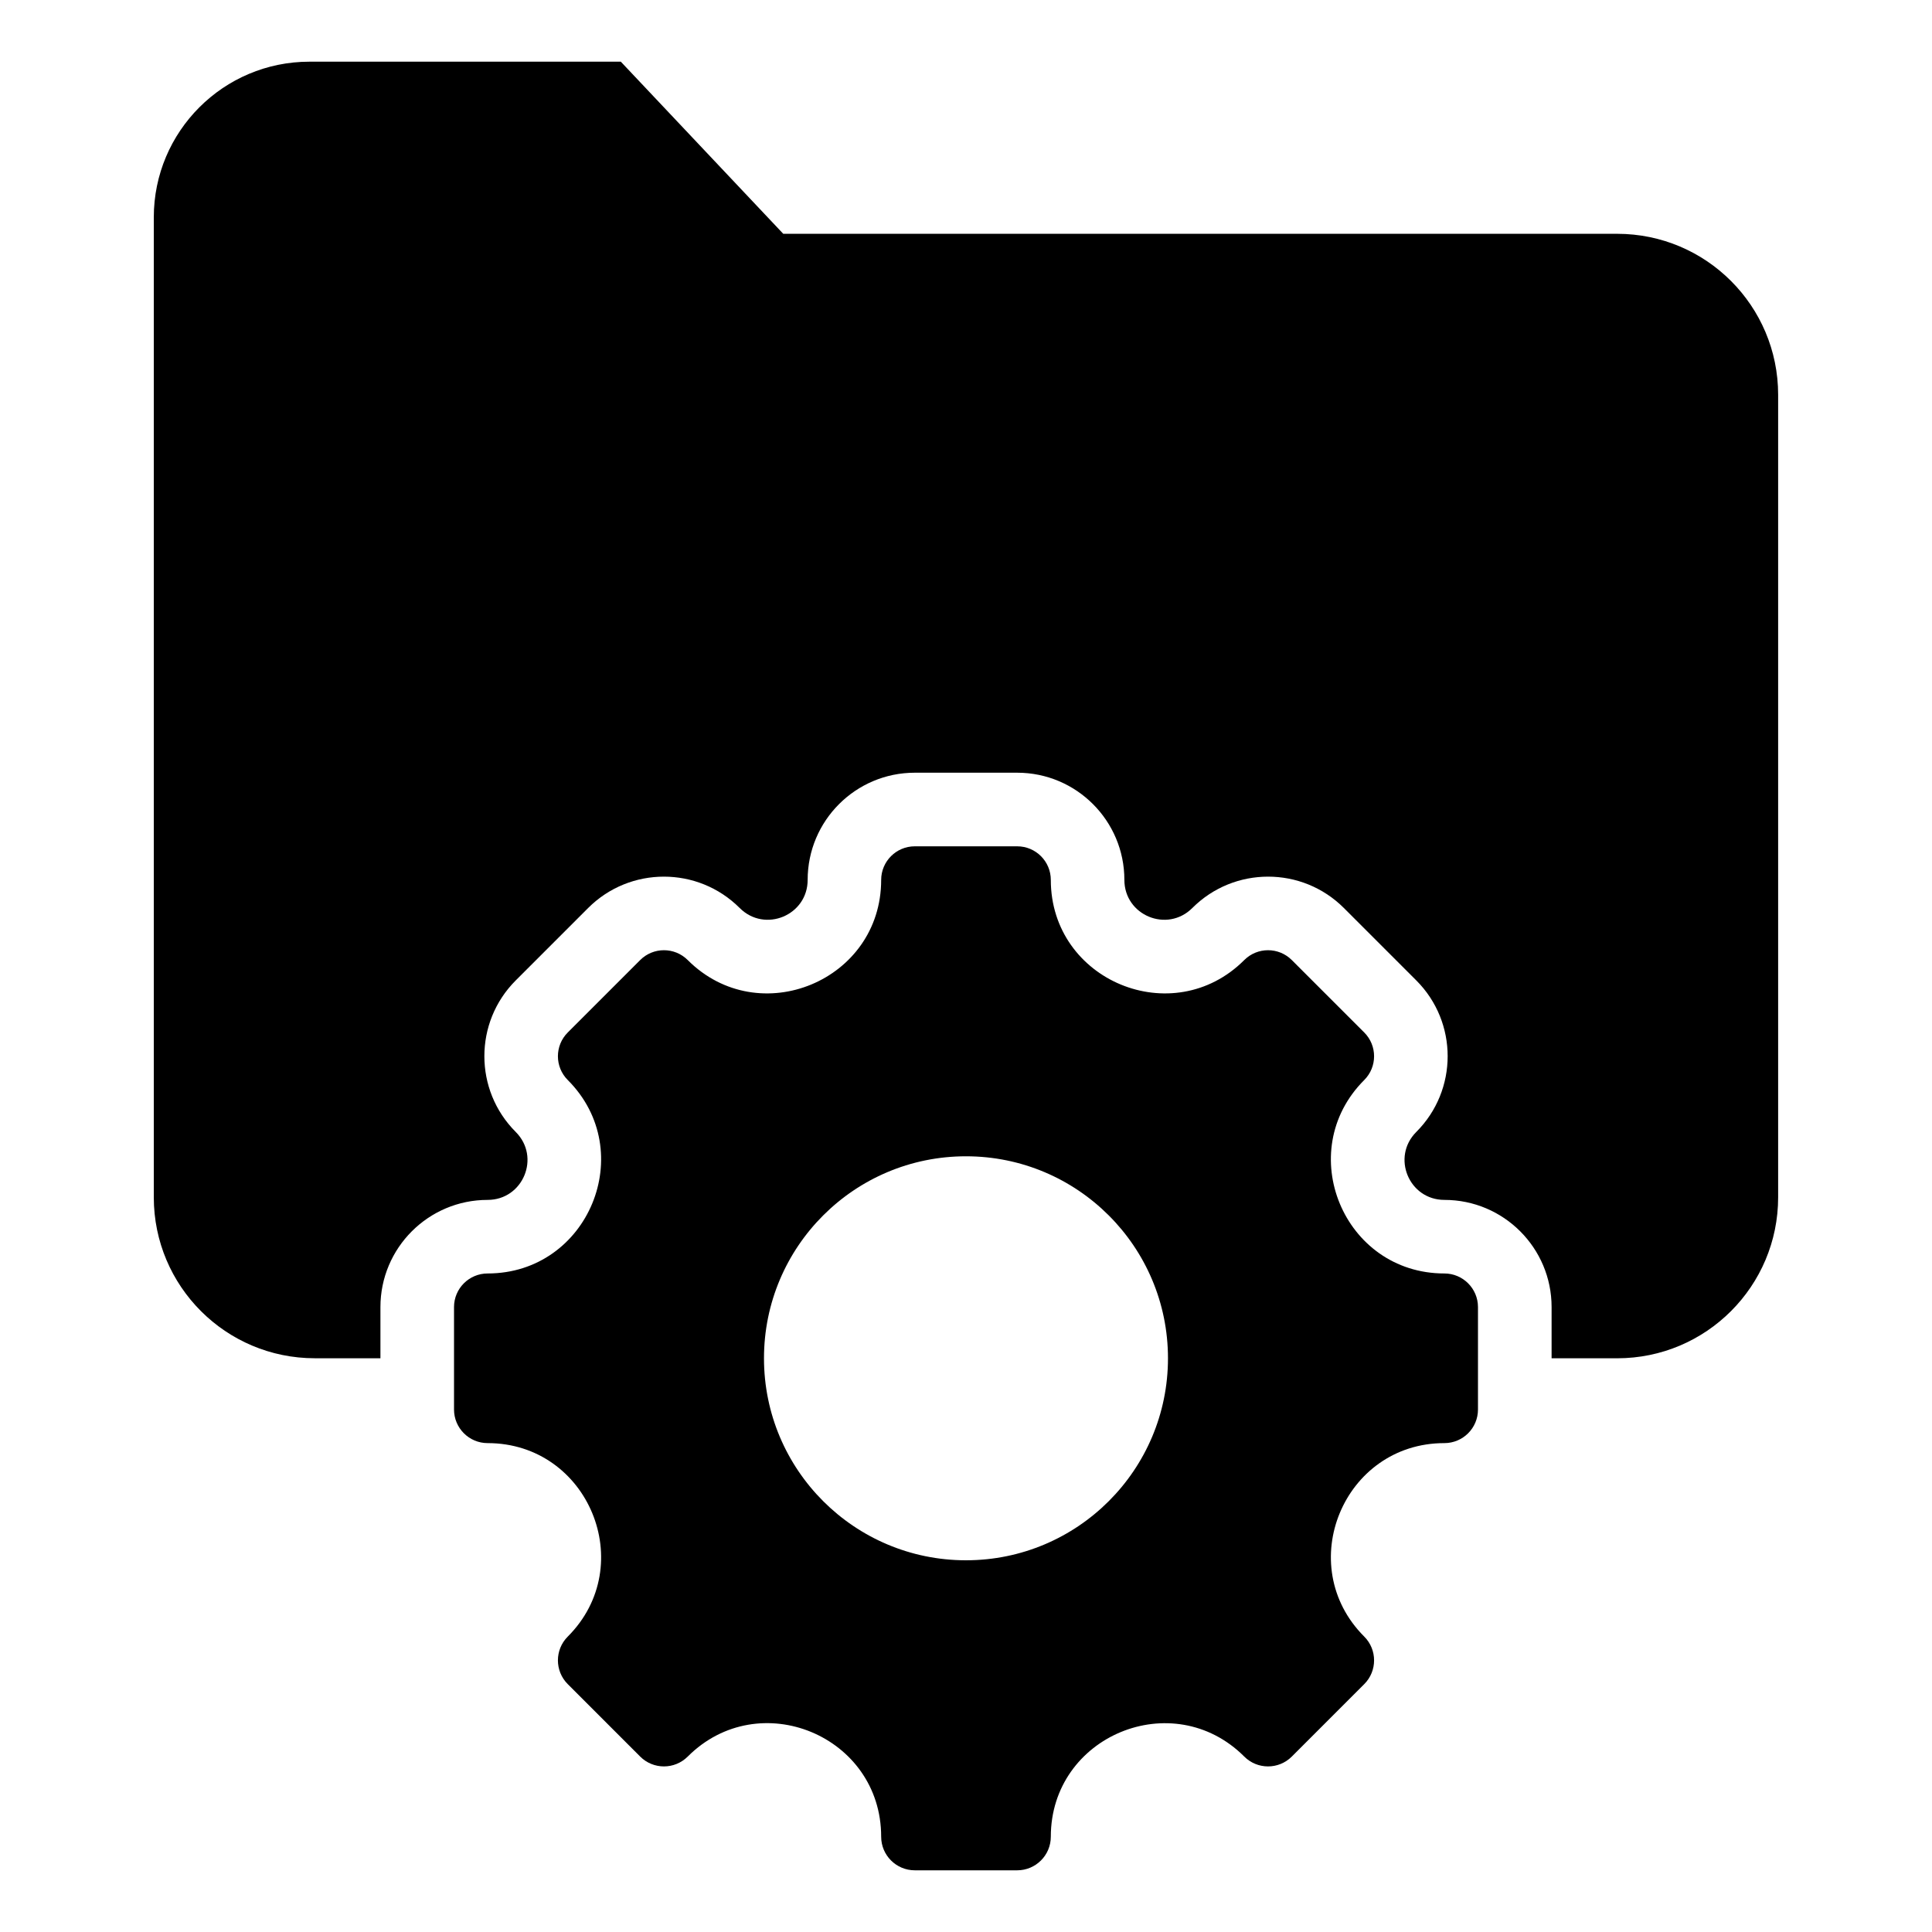 <?xml version="1.0" encoding="UTF-8"?>
<!-- Uploaded to: ICON Repo, www.svgrepo.com, Generator: ICON Repo Mixer Tools -->
<svg fill="#000000" width="800px" height="800px" version="1.1" viewBox="144 144 512 512" xmlns="http://www.w3.org/2000/svg">
 <path d="m526.77 526.44c-26.723 0-40.125 32.371-21.234 51.27 3.481 3.481 3.481 9.125 0 12.605l-19.191 19.191c-3.481 3.481-9.125 3.481-12.605 0-18.895-18.895-51.262-5.488-51.262 21.234 0 4.922-3.992 8.91-8.91 8.91h-27.137c-4.922 0-8.91-3.988-8.91-8.91 0-26.754-32.348-40.152-51.262-21.234-3.481 3.481-9.125 3.481-12.605 0l-19.188-19.191c-3.481-3.481-3.481-9.125 0-12.605 18.895-18.895 5.484-51.27-21.234-51.27-4.922 0-8.91-3.992-8.91-8.91v-27.137c0-4.922 3.988-8.91 8.91-8.91 26.723 0 40.125-32.371 21.234-51.262-3.481-3.481-3.481-9.125 0-12.605l19.188-19.188c3.481-3.481 9.125-3.481 12.605 0 18.895 18.895 51.262 5.484 51.262-21.234 0-4.922 3.992-8.91 8.91-8.91h27.137c4.922 0 8.91 3.988 8.91 8.91 0 26.723 32.371 40.125 51.262 21.234 3.481-3.481 9.125-3.481 12.605 0l19.191 19.188c3.481 3.481 3.481 9.125 0 12.605-18.895 18.895-5.484 51.262 21.234 51.262 4.922 0 8.91 3.992 8.91 8.91v27.137c0.004 4.922-3.984 8.91-8.91 8.91zm45.797-22.48c23.562 0 42.66-19.102 42.66-42.66v-212.68c0-23.562-19.102-42.66-42.66-42.66l-221-0.004-43.043-45.609h-82.512c-22.781 0-41.254 18.469-41.254 41.254v259.69c0 23.562 19.102 42.66 42.66 42.66h17.402v-13.566c0-15.676 12.723-28.398 28.398-28.398 9.414 0 14.117-11.348 7.457-18.008-11.082-11.082-11.082-29.074 0-40.156 6.398-6.398 12.793-12.793 19.191-19.191 11.082-11.082 29.074-11.082 40.164 0 6.66 6.66 18.008 1.957 18.008-7.457 0-15.676 12.723-28.398 28.398-28.398h27.137c15.676 0 28.398 12.723 28.398 28.398 0 9.414 11.348 14.117 18.008 7.457 11.082-11.082 29.078-11.082 40.164 0 6.398 6.398 12.793 12.793 19.191 19.191 11.082 11.082 11.082 29.074 0 40.156-6.66 6.66-1.957 18.008 7.457 18.008 15.676 0 28.398 12.723 28.398 28.398v13.566zm-119.04 0c0-29.562-23.969-53.531-53.531-53.531s-53.531 23.961-53.531 53.531c0 29.562 23.961 53.531 53.531 53.531 29.566-0.004 53.531-23.969 53.531-53.531z" fill-rule="evenodd"/>
</svg>